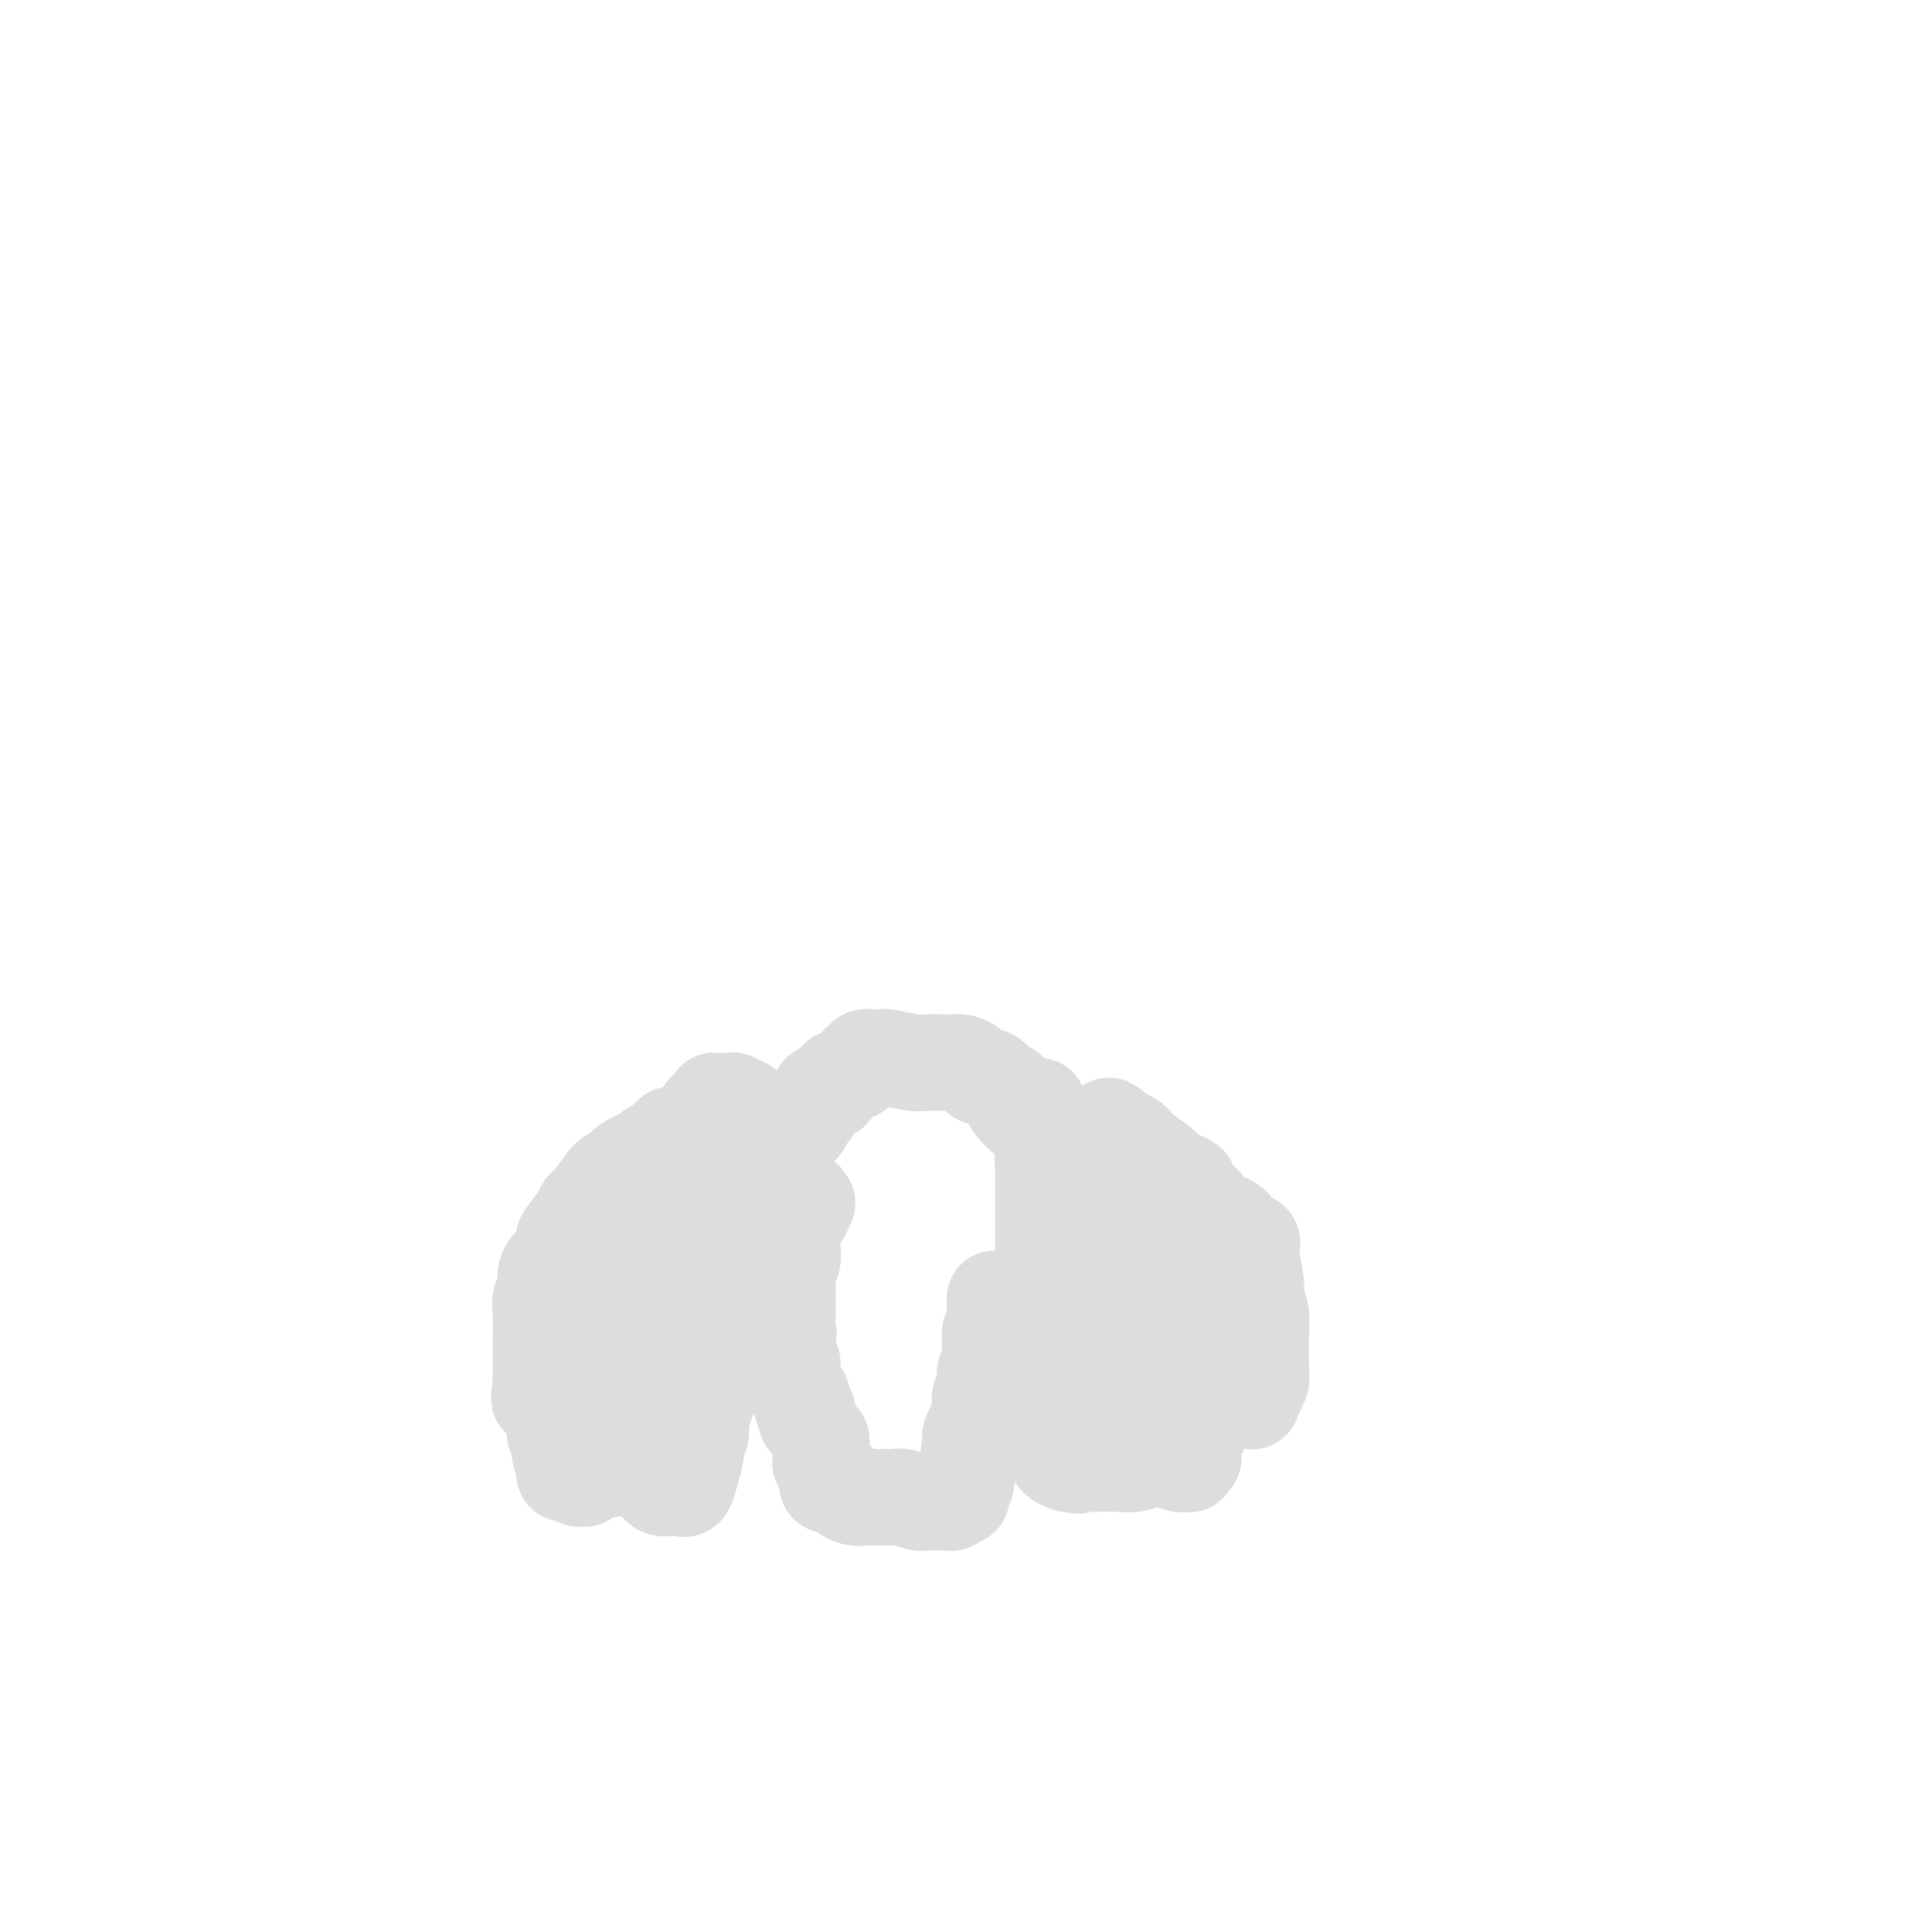 <svg viewBox='0 0 400 400' version='1.1' xmlns='http://www.w3.org/2000/svg' xmlns:xlink='http://www.w3.org/1999/xlink'><g fill='none' stroke='#DDDDDD' stroke-width='20' stroke-linecap='round' stroke-linejoin='round'><path d='M148,252c-0.067,0.044 -0.134,0.088 0,0c0.134,-0.088 0.468,-0.310 0,0c-0.468,0.310 -1.740,1.150 -2,2c-0.260,0.850 0.491,1.708 0,3c-0.491,1.292 -2.224,3.016 -3,4c-0.776,0.984 -0.593,1.226 -1,2c-0.407,0.774 -1.402,2.078 -2,3c-0.598,0.922 -0.799,1.461 -1,2'/><path d='M139,268c-1.653,2.910 -1.284,2.185 -1,2c0.284,-0.185 0.484,0.170 0,1c-0.484,0.830 -1.650,2.134 -2,3c-0.350,0.866 0.118,1.295 0,2c-0.118,0.705 -0.820,1.688 -1,3c-0.180,1.312 0.162,2.953 0,4c-0.162,1.047 -0.828,1.499 -1,2c-0.172,0.501 0.150,1.051 0,2c-0.150,0.949 -0.772,2.299 -1,3c-0.228,0.701 -0.061,0.754 0,1c0.061,0.246 0.015,0.685 0,1c-0.015,0.315 -0.001,0.507 0,1c0.001,0.493 -0.011,1.287 0,2c0.011,0.713 0.045,1.346 0,2c-0.045,0.654 -0.170,1.328 0,2c0.170,0.672 0.634,1.342 1,2c0.366,0.658 0.633,1.303 1,2c0.367,0.697 0.833,1.444 1,2c0.167,0.556 0.034,0.919 0,1c-0.034,0.081 0.032,-0.122 0,0c-0.032,0.122 -0.163,0.569 0,1c0.163,0.431 0.621,0.847 1,1c0.379,0.153 0.679,0.043 1,0c0.321,-0.043 0.663,-0.019 1,0c0.337,0.019 0.669,0.034 1,0c0.331,-0.034 0.662,-0.116 1,0c0.338,0.116 0.682,0.432 1,0c0.318,-0.432 0.611,-1.611 1,-3c0.389,-1.389 0.874,-2.989 1,-4c0.126,-1.011 -0.107,-1.432 0,-2c0.107,-0.568 0.553,-1.284 1,-2'/><path d='M145,297c0.262,-1.484 -0.085,-1.194 0,-2c0.085,-0.806 0.600,-2.709 1,-4c0.400,-1.291 0.684,-1.971 1,-3c0.316,-1.029 0.663,-2.408 1,-4c0.337,-1.592 0.665,-3.399 1,-5c0.335,-1.601 0.676,-2.997 1,-4c0.324,-1.003 0.630,-1.612 1,-3c0.370,-1.388 0.803,-3.553 1,-5c0.197,-1.447 0.158,-2.174 0,-3c-0.158,-0.826 -0.435,-1.749 0,-4c0.435,-2.251 1.581,-5.829 2,-8c0.419,-2.171 0.112,-2.937 0,-4c-0.112,-1.063 -0.030,-2.425 0,-4c0.030,-1.575 0.009,-3.365 0,-5c-0.009,-1.635 -0.005,-3.117 0,-4c0.005,-0.883 0.013,-1.169 0,-2c-0.013,-0.831 -0.045,-2.209 0,-3c0.045,-0.791 0.167,-0.997 0,-1c-0.167,-0.003 -0.622,0.195 -1,0c-0.378,-0.195 -0.679,-0.784 -1,-1c-0.321,-0.216 -0.661,-0.059 -1,0c-0.339,0.059 -0.677,0.019 -1,0c-0.323,-0.019 -0.630,-0.016 -1,0c-0.370,0.016 -0.802,0.046 -1,0c-0.198,-0.046 -0.161,-0.167 0,0c0.161,0.167 0.445,0.622 0,1c-0.445,0.378 -1.620,0.679 -2,1c-0.380,0.321 0.034,0.663 0,1c-0.034,0.337 -0.517,0.668 -1,1'/><path d='M145,232c-0.829,0.802 -0.901,0.808 -1,1c-0.099,0.192 -0.225,0.571 -1,1c-0.775,0.429 -2.200,0.907 -3,1c-0.800,0.093 -0.974,-0.200 -1,0c-0.026,0.200 0.098,0.893 0,1c-0.098,0.107 -0.418,-0.372 -1,0c-0.582,0.372 -1.426,1.596 -2,2c-0.574,0.404 -0.877,-0.011 -1,0c-0.123,0.011 -0.067,0.447 -1,1c-0.933,0.553 -2.856,1.223 -4,2c-1.144,0.777 -1.508,1.662 -2,2c-0.492,0.338 -1.110,0.129 -2,1c-0.890,0.871 -2.052,2.820 -3,4c-0.948,1.180 -1.683,1.590 -2,2c-0.317,0.410 -0.218,0.821 -1,2c-0.782,1.179 -2.447,3.127 -3,4c-0.553,0.873 0.005,0.670 0,1c-0.005,0.330 -0.575,1.195 -1,2c-0.425,0.805 -0.706,1.552 -1,2c-0.294,0.448 -0.601,0.596 -1,1c-0.399,0.404 -0.892,1.064 -1,2c-0.108,0.936 0.167,2.147 0,3c-0.167,0.853 -0.777,1.348 -1,2c-0.223,0.652 -0.060,1.460 0,3c0.060,1.540 0.016,3.813 0,5c-0.016,1.187 -0.004,1.288 0,2c0.004,0.712 0.001,2.036 0,3c-0.001,0.964 -0.000,1.568 0,2c0.000,0.432 0.000,0.693 0,1c-0.000,0.307 -0.000,0.659 0,1c0.000,0.341 0.000,0.670 0,1'/><path d='M112,287c-0.755,4.813 -0.143,1.345 0,0c0.143,-1.345 -0.183,-0.568 0,0c0.183,0.568 0.876,0.925 1,1c0.124,0.075 -0.320,-0.134 0,0c0.320,0.134 1.405,0.609 2,1c0.595,0.391 0.699,0.697 1,1c0.301,0.303 0.799,0.602 1,1c0.201,0.398 0.105,0.894 0,1c-0.105,0.106 -0.220,-0.178 0,0c0.220,0.178 0.776,0.818 1,1c0.224,0.182 0.116,-0.096 0,0c-0.116,0.096 -0.241,0.564 0,1c0.241,0.436 0.848,0.838 1,1c0.152,0.162 -0.152,0.082 0,0c0.152,-0.082 0.759,-0.167 1,0c0.241,0.167 0.117,0.584 0,1c-0.117,0.416 -0.228,0.829 0,1c0.228,0.171 0.796,0.098 1,0c0.204,-0.098 0.044,-0.222 0,0c-0.044,0.222 0.027,0.792 0,1c-0.027,0.208 -0.152,0.056 0,0c0.152,-0.056 0.579,-0.015 1,0c0.421,0.015 0.834,0.004 1,0c0.166,-0.004 0.083,-0.002 0,0'/><path d='M123,298c1.885,1.713 1.097,0.496 1,0c-0.097,-0.496 0.496,-0.272 1,0c0.504,0.272 0.920,0.593 1,0c0.080,-0.593 -0.175,-2.099 0,-3c0.175,-0.901 0.780,-1.197 1,-2c0.220,-0.803 0.055,-2.113 0,-3c-0.055,-0.887 -0.001,-1.351 0,-2c0.001,-0.649 -0.052,-1.481 0,-3c0.052,-1.519 0.208,-3.723 0,-5c-0.208,-1.277 -0.780,-1.627 -1,-3c-0.220,-1.373 -0.087,-3.768 0,-5c0.087,-1.232 0.128,-1.301 0,-2c-0.128,-0.699 -0.427,-2.027 0,-3c0.427,-0.973 1.578,-1.591 2,-2c0.422,-0.409 0.114,-0.610 0,-1c-0.114,-0.390 -0.032,-0.969 0,-1c0.032,-0.031 0.016,0.484 0,1'/><path d='M128,264c0.370,-5.386 0.296,-1.850 0,0c-0.296,1.850 -0.815,2.015 -1,2c-0.185,-0.015 -0.036,-0.210 0,0c0.036,0.210 -0.042,0.825 0,1c0.042,0.175 0.205,-0.088 0,0c-0.205,0.088 -0.779,0.528 -1,1c-0.221,0.472 -0.091,0.976 0,1c0.091,0.024 0.143,-0.432 0,0c-0.143,0.432 -0.481,1.751 -1,3c-0.519,1.249 -1.219,2.428 -2,3c-0.781,0.572 -1.644,0.538 -2,1c-0.356,0.462 -0.204,1.420 0,2c0.204,0.580 0.462,0.781 0,1c-0.462,0.219 -1.644,0.454 -2,1c-0.356,0.546 0.115,1.402 0,2c-0.115,0.598 -0.815,0.939 -1,1c-0.185,0.061 0.146,-0.156 0,0c-0.146,0.156 -0.769,0.685 -1,1c-0.231,0.315 -0.069,0.416 0,1c0.069,0.584 0.047,1.652 0,2c-0.047,0.348 -0.118,-0.025 0,0c0.118,0.025 0.424,0.448 0,1c-0.424,0.552 -1.579,1.233 -2,2c-0.421,0.767 -0.109,1.619 0,2c0.109,0.381 0.015,0.291 0,1c-0.015,0.709 0.048,2.218 0,3c-0.048,0.782 -0.209,0.837 0,1c0.209,0.163 0.788,0.436 1,1c0.212,0.564 0.057,1.421 0,2c-0.057,0.579 -0.016,0.880 0,1c0.016,0.120 0.008,0.060 0,0'/><path d='M116,301c0.383,2.110 0.839,1.886 1,2c0.161,0.114 0.027,0.567 0,1c-0.027,0.433 0.053,0.847 0,1c-0.053,0.153 -0.238,0.045 0,0c0.238,-0.045 0.900,-0.026 1,0c0.100,0.026 -0.361,0.059 0,0c0.361,-0.059 1.546,-0.211 2,0c0.454,0.211 0.177,0.785 0,1c-0.177,0.215 -0.256,0.073 0,0c0.256,-0.073 0.846,-0.076 1,0c0.154,0.076 -0.127,0.230 0,0c0.127,-0.230 0.664,-0.845 1,-1c0.336,-0.155 0.471,0.150 1,0c0.529,-0.150 1.451,-0.756 2,-1c0.549,-0.244 0.725,-0.125 1,0c0.275,0.125 0.648,0.257 1,0c0.352,-0.257 0.683,-0.903 1,-1c0.317,-0.097 0.621,0.355 1,0c0.379,-0.355 0.834,-1.515 1,-2c0.166,-0.485 0.045,-0.293 0,-1c-0.045,-0.707 -0.012,-2.313 0,-3c0.012,-0.687 0.003,-0.454 0,-1c-0.003,-0.546 -0.001,-1.870 0,-3c0.001,-1.130 0.000,-2.065 0,-3'/><path d='M130,290c0.094,-2.433 -0.170,-2.015 0,-2c0.170,0.015 0.774,-0.374 1,-1c0.226,-0.626 0.075,-1.488 0,-2c-0.075,-0.512 -0.073,-0.672 0,-1c0.073,-0.328 0.216,-0.824 0,-1c-0.216,-0.176 -0.790,-0.031 -1,0c-0.210,0.031 -0.056,-0.051 0,0c0.056,0.051 0.015,0.234 0,0c-0.015,-0.234 -0.004,-0.885 0,-1c0.004,-0.115 0.001,0.307 0,0c-0.001,-0.307 -0.000,-1.343 0,-2c0.000,-0.657 0.000,-0.935 0,-1c-0.000,-0.065 -0.000,0.084 0,0c0.000,-0.084 0.000,-0.400 0,-1c-0.000,-0.600 -0.000,-1.484 0,-2c0.000,-0.516 0.000,-0.665 0,-1c-0.000,-0.335 -0.000,-0.856 0,-1c0.000,-0.144 0.000,0.090 0,0c-0.000,-0.090 -0.000,-0.502 0,-1c0.000,-0.498 0.000,-1.080 0,-1c-0.000,0.080 -0.000,0.823 0,0c0.000,-0.823 0.000,-3.212 0,-6c-0.000,-2.788 -0.000,-5.976 0,-8c0.000,-2.024 0.000,-2.883 0,-4c-0.000,-1.117 -0.000,-2.493 0,-3c0.000,-0.507 0.000,-0.145 0,0c-0.000,0.145 -0.000,0.072 0,0'/><path d='M130,251c-0.032,-5.782 -0.112,-0.738 0,1c0.112,1.738 0.415,0.170 0,0c-0.415,-0.170 -1.547,1.057 -2,2c-0.453,0.943 -0.226,1.600 0,2c0.226,0.400 0.453,0.541 0,1c-0.453,0.459 -1.585,1.236 -2,2c-0.415,0.764 -0.111,1.514 0,2c0.111,0.486 0.031,0.709 0,1c-0.031,0.291 -0.012,0.652 0,1c0.012,0.348 0.017,0.685 0,1c-0.017,0.315 -0.057,0.609 0,1c0.057,0.391 0.213,0.879 0,1c-0.213,0.121 -0.793,-0.127 -1,0c-0.207,0.127 -0.041,0.627 0,1c0.041,0.373 -0.041,0.620 0,1c0.041,0.380 0.207,0.893 0,1c-0.207,0.107 -0.788,-0.193 -1,0c-0.212,0.193 -0.057,0.878 0,1c0.057,0.122 0.015,-0.318 0,-1c-0.015,-0.682 -0.004,-1.607 0,-3c0.004,-1.393 0.001,-3.255 0,-4c-0.001,-0.745 -0.001,-0.372 0,0'/><path d='M215,229c-0.008,0.402 -0.016,0.805 0,1c0.016,0.195 0.057,0.184 0,0c-0.057,-0.184 -0.211,-0.540 0,0c0.211,0.540 0.788,1.977 1,3c0.212,1.023 0.061,1.631 0,2c-0.061,0.369 -0.030,0.499 0,1c0.030,0.501 0.061,1.375 0,2c-0.061,0.625 -0.212,1.003 0,1c0.212,-0.003 0.788,-0.385 1,0c0.212,0.385 0.061,1.539 0,2c-0.061,0.461 -0.030,0.231 0,0'/><path d='M217,240c-0.423,-0.203 -0.845,-0.406 -1,0c-0.155,0.406 -0.041,1.420 0,2c0.041,0.580 0.011,0.727 0,1c-0.011,0.273 -0.003,0.672 0,1c0.003,0.328 0.001,0.584 0,1c-0.001,0.416 -0.000,0.991 0,2c0.000,1.009 0.000,2.452 0,4c-0.000,1.548 -0.000,3.202 0,6c0.000,2.798 0.000,6.739 0,9c-0.000,2.261 -0.000,2.843 0,4c0.000,1.157 0.000,2.888 0,4c-0.000,1.112 -0.000,1.604 0,2c0.000,0.396 0.000,0.694 0,1c-0.000,0.306 -0.000,0.618 0,1c0.000,0.382 0.000,0.834 0,1c-0.000,0.166 -0.000,0.048 0,0c0.000,-0.048 0.000,-0.024 0,0'/><path d='M216,279c-0.163,6.103 -0.072,1.860 0,1c0.072,-0.860 0.125,1.662 0,4c-0.125,2.338 -0.427,4.493 0,6c0.427,1.507 1.582,2.368 2,3c0.418,0.632 0.098,1.035 0,2c-0.098,0.965 0.026,2.492 0,3c-0.026,0.508 -0.203,-0.004 0,0c0.203,0.004 0.787,0.522 1,1c0.213,0.478 0.055,0.915 0,1c-0.055,0.085 -0.007,-0.184 0,0c0.007,0.184 -0.027,0.820 0,1c0.027,0.180 0.115,-0.095 0,0c-0.115,0.095 -0.434,0.561 0,1c0.434,0.439 1.619,0.850 2,1c0.381,0.150 -0.042,0.040 0,0c0.042,-0.040 0.550,-0.011 1,0c0.450,0.011 0.843,0.003 1,0c0.157,-0.003 0.079,-0.002 0,0'/><path d='M223,303c0.724,0.774 0.036,0.207 0,0c-0.036,-0.207 0.582,-0.056 1,0c0.418,0.056 0.635,0.015 1,0c0.365,-0.015 0.876,-0.004 1,0c0.124,0.004 -0.140,0.002 0,0c0.140,-0.002 0.684,-0.004 1,0c0.316,0.004 0.405,0.014 1,0c0.595,-0.014 1.697,-0.053 3,0c1.303,0.053 2.807,0.196 4,0c1.193,-0.196 2.075,-0.732 3,-1c0.925,-0.268 1.894,-0.267 3,0c1.106,0.267 2.348,0.799 3,1c0.652,0.201 0.714,0.070 1,0c0.286,-0.070 0.794,-0.079 1,0c0.206,0.079 0.108,0.247 0,0c-0.108,-0.247 -0.226,-0.911 0,-1c0.226,-0.089 0.796,0.395 1,0c0.204,-0.395 0.040,-1.668 0,-2c-0.040,-0.332 0.043,0.277 0,0c-0.043,-0.277 -0.210,-1.439 0,-2c0.210,-0.561 0.799,-0.520 1,-1c0.201,-0.480 0.015,-1.480 0,-2c-0.015,-0.520 0.141,-0.560 0,-1c-0.141,-0.440 -0.577,-1.280 -1,-2c-0.423,-0.720 -0.832,-1.320 -1,-2c-0.168,-0.680 -0.097,-1.440 0,-2c0.097,-0.560 0.218,-0.920 0,-1c-0.218,-0.080 -0.777,0.120 -1,0c-0.223,-0.120 -0.112,-0.560 0,-1'/><path d='M245,286c-0.541,-2.628 -0.892,-1.198 -1,-1c-0.108,0.198 0.027,-0.836 0,-1c-0.027,-0.164 -0.217,0.544 0,1c0.217,0.456 0.842,0.662 1,1c0.158,0.338 -0.149,0.809 0,1c0.149,0.191 0.756,0.103 1,0c0.244,-0.103 0.125,-0.220 0,0c-0.125,0.220 -0.255,0.776 0,1c0.255,0.224 0.896,0.116 1,0c0.104,-0.116 -0.330,-0.241 0,0c0.330,0.241 1.422,0.849 2,1c0.578,0.151 0.640,-0.156 1,0c0.360,0.156 1.018,0.774 2,1c0.982,0.226 2.288,0.061 3,0c0.712,-0.061 0.831,-0.019 1,0c0.169,0.019 0.388,0.016 1,0c0.612,-0.016 1.618,-0.046 2,0c0.382,0.046 0.141,0.166 0,0c-0.141,-0.166 -0.183,-0.619 0,-1c0.183,-0.381 0.592,-0.691 1,-1'/><path d='M260,288c0.713,-0.524 -0.005,-0.834 0,-1c0.005,-0.166 0.735,-0.186 1,-1c0.265,-0.814 0.067,-2.420 0,-3c-0.067,-0.580 -0.003,-0.133 0,-1c0.003,-0.867 -0.055,-3.048 0,-5c0.055,-1.952 0.225,-3.674 0,-5c-0.225,-1.326 -0.843,-2.254 -1,-3c-0.157,-0.746 0.147,-1.309 0,-3c-0.147,-1.691 -0.746,-4.512 -1,-6c-0.254,-1.488 -0.163,-1.645 0,-2c0.163,-0.355 0.397,-0.910 0,-1c-0.397,-0.090 -1.425,0.283 -2,0c-0.575,-0.283 -0.697,-1.224 -1,-2c-0.303,-0.776 -0.789,-1.387 -2,-2c-1.211,-0.613 -3.148,-1.229 -4,-2c-0.852,-0.771 -0.619,-1.698 -1,-2c-0.381,-0.302 -1.376,0.021 -2,0c-0.624,-0.021 -0.878,-0.386 -1,-1c-0.122,-0.614 -0.114,-1.476 0,-2c0.114,-0.524 0.332,-0.710 0,-1c-0.332,-0.290 -1.215,-0.684 -2,-1c-0.785,-0.316 -1.472,-0.553 -2,-1c-0.528,-0.447 -0.898,-1.104 -2,-2c-1.102,-0.896 -2.936,-2.030 -4,-3c-1.064,-0.970 -1.357,-1.775 -2,-2c-0.643,-0.225 -1.635,0.132 -2,0c-0.365,-0.132 -0.104,-0.752 0,-1c0.104,-0.248 0.052,-0.124 0,0'/><path d='M232,235c-4.343,-3.511 -1.699,-1.289 -1,0c0.699,1.289 -0.545,1.645 -1,2c-0.455,0.355 -0.119,0.707 0,1c0.119,0.293 0.022,0.525 0,1c-0.022,0.475 0.032,1.194 0,2c-0.032,0.806 -0.148,1.699 0,2c0.148,0.301 0.562,0.010 1,1c0.438,0.990 0.902,3.263 1,4c0.098,0.737 -0.169,-0.060 0,1c0.169,1.060 0.774,3.976 1,7c0.226,3.024 0.075,6.154 0,8c-0.075,1.846 -0.073,2.408 0,3c0.073,0.592 0.216,1.213 0,3c-0.216,1.787 -0.790,4.738 -1,7c-0.210,2.262 -0.056,3.835 0,5c0.056,1.165 0.015,1.922 0,3c-0.015,1.078 -0.003,2.476 0,3c0.003,0.524 -0.002,0.174 0,0c0.002,-0.174 0.011,-0.170 0,0c-0.011,0.170 -0.041,0.507 0,1c0.041,0.493 0.155,1.141 0,1c-0.155,-0.141 -0.577,-1.070 -1,-2'/><path d='M231,288c-0.141,7.284 0.006,-1.007 0,-5c-0.006,-3.993 -0.166,-3.689 0,-5c0.166,-1.311 0.657,-4.236 1,-6c0.343,-1.764 0.536,-2.368 1,-3c0.464,-0.632 1.199,-1.294 2,-2c0.801,-0.706 1.669,-1.457 2,-2c0.331,-0.543 0.125,-0.878 0,-1c-0.125,-0.122 -0.170,-0.030 0,0c0.170,0.030 0.553,-0.002 1,0c0.447,0.002 0.957,0.038 1,0c0.043,-0.038 -0.382,-0.152 0,0c0.382,0.152 1.570,0.569 2,1c0.430,0.431 0.101,0.876 0,1c-0.101,0.124 0.025,-0.074 0,0c-0.025,0.074 -0.203,0.420 0,1c0.203,0.580 0.787,1.393 1,2c0.213,0.607 0.056,1.008 0,1c-0.056,-0.008 -0.011,-0.423 0,0c0.011,0.423 -0.011,1.686 0,2c0.011,0.314 0.056,-0.322 0,0c-0.056,0.322 -0.211,1.600 0,2c0.211,0.400 0.789,-0.078 1,0c0.211,0.078 0.057,0.713 0,1c-0.057,0.287 -0.016,0.225 0,0c0.016,-0.225 0.008,-0.612 0,-1'/><path d='M243,274c0.300,1.342 0.049,0.195 0,-1c-0.049,-1.195 0.103,-2.440 0,-3c-0.103,-0.560 -0.461,-0.435 -1,-2c-0.539,-1.565 -1.258,-4.822 -2,-7c-0.742,-2.178 -1.507,-3.279 -2,-4c-0.493,-0.721 -0.714,-1.062 -1,-2c-0.286,-0.938 -0.637,-2.472 -1,-3c-0.363,-0.528 -0.736,-0.049 -1,0c-0.264,0.049 -0.417,-0.333 -1,-1c-0.583,-0.667 -1.595,-1.619 -2,-2c-0.405,-0.381 -0.202,-0.190 0,0'/><path d='M206,269c-0.000,-0.108 -0.000,-0.216 0,0c0.000,0.216 0.001,0.755 0,1c-0.001,0.245 -0.004,0.194 0,0c0.004,-0.194 0.016,-0.533 0,0c-0.016,0.533 -0.061,1.937 0,3c0.061,1.063 0.228,1.783 0,2c-0.228,0.217 -0.849,-0.071 -1,1c-0.151,1.071 0.170,3.499 0,5c-0.170,1.501 -0.829,2.075 -1,3c-0.171,0.925 0.148,2.201 0,3c-0.148,0.799 -0.761,1.121 -1,2c-0.239,0.879 -0.103,2.316 0,3c0.103,0.684 0.172,0.616 0,1c-0.172,0.384 -0.585,1.219 -1,2c-0.415,0.781 -0.833,1.509 -1,2c-0.167,0.491 -0.084,0.746 0,1'/><path d='M201,298c-0.791,5.070 -0.269,3.246 0,3c0.269,-0.246 0.283,1.087 0,2c-0.283,0.913 -0.865,1.408 -1,2c-0.135,0.592 0.175,1.282 0,2c-0.175,0.718 -0.835,1.464 -1,2c-0.165,0.536 0.166,0.862 0,1c-0.166,0.138 -0.830,0.090 -1,0c-0.170,-0.090 0.152,-0.220 0,0c-0.152,0.220 -0.780,0.791 -1,1c-0.220,0.209 -0.034,0.056 0,0c0.034,-0.056 -0.085,-0.015 0,0c0.085,0.015 0.374,0.004 0,0c-0.374,-0.004 -1.412,0.000 -2,0c-0.588,-0.000 -0.728,-0.004 -1,0c-0.272,0.004 -0.678,0.015 -1,0c-0.322,-0.015 -0.560,-0.057 -1,0c-0.440,0.057 -1.081,0.211 -2,0c-0.919,-0.211 -2.115,-0.789 -3,-1c-0.885,-0.211 -1.458,-0.056 -2,0c-0.542,0.056 -1.053,0.012 -2,0c-0.947,-0.012 -2.330,0.007 -3,0c-0.670,-0.007 -0.628,-0.040 -1,0c-0.372,0.040 -1.158,0.154 -2,0c-0.842,-0.154 -1.741,-0.577 -2,-1c-0.259,-0.423 0.123,-0.845 0,-1c-0.123,-0.155 -0.749,-0.044 -1,0c-0.251,0.044 -0.125,0.022 0,0'/><path d='M174,308c-4.006,-0.646 -2.523,-0.759 -2,-1c0.523,-0.241 0.084,-0.608 0,-1c-0.084,-0.392 0.188,-0.808 0,-1c-0.188,-0.192 -0.835,-0.159 -1,0c-0.165,0.159 0.152,0.445 0,0c-0.152,-0.445 -0.773,-1.621 -1,-2c-0.227,-0.379 -0.061,0.039 0,0c0.061,-0.039 0.016,-0.535 0,-1c-0.016,-0.465 -0.003,-0.898 0,-1c0.003,-0.102 -0.002,0.128 0,0c0.002,-0.128 0.012,-0.616 0,-1c-0.012,-0.384 -0.045,-0.666 0,-1c0.045,-0.334 0.170,-0.719 0,-1c-0.170,-0.281 -0.634,-0.457 -1,-1c-0.366,-0.543 -0.633,-1.451 -1,-2c-0.367,-0.549 -0.834,-0.737 -1,-1c-0.166,-0.263 -0.030,-0.599 0,-1c0.030,-0.401 -0.047,-0.865 0,-1c0.047,-0.135 0.219,0.061 0,0c-0.219,-0.061 -0.828,-0.377 -1,-1c-0.172,-0.623 0.094,-1.553 0,-2c-0.094,-0.447 -0.547,-0.410 -1,-1c-0.453,-0.590 -0.906,-1.808 -1,-3c-0.094,-1.192 0.171,-2.357 0,-3c-0.171,-0.643 -0.778,-0.764 -1,-1c-0.222,-0.236 -0.060,-0.589 0,-1c0.060,-0.411 0.016,-0.881 0,-1c-0.016,-0.119 -0.004,0.112 0,0c0.004,-0.112 0.001,-0.569 0,-1c-0.001,-0.431 -0.000,-0.838 0,-1c0.000,-0.162 0.000,-0.081 0,0'/><path d='M163,277c-1.702,-4.959 -0.456,-1.857 0,-1c0.456,0.857 0.122,-0.530 0,-1c-0.122,-0.470 -0.033,-0.021 0,0c0.033,0.021 0.009,-0.386 0,-1c-0.009,-0.614 -0.002,-1.437 0,-2c0.002,-0.563 0.001,-0.868 0,-2c-0.001,-1.132 0.000,-3.091 0,-4c-0.000,-0.909 -0.001,-0.769 0,-1c0.001,-0.231 0.004,-0.833 0,-1c-0.004,-0.167 -0.015,0.103 0,0c0.015,-0.103 0.057,-0.577 0,-1c-0.057,-0.423 -0.211,-0.794 0,-1c0.211,-0.206 0.789,-0.247 1,-1c0.211,-0.753 0.057,-2.220 0,-3c-0.057,-0.780 -0.017,-0.874 0,-2c0.017,-1.126 0.012,-3.283 0,-4c-0.012,-0.717 -0.031,0.005 0,0c0.031,-0.005 0.113,-0.736 0,-1c-0.113,-0.264 -0.422,-0.060 0,0c0.422,0.060 1.575,-0.022 2,0c0.425,0.022 0.121,0.149 0,0c-0.121,-0.149 -0.061,-0.575 0,-1'/><path d='M166,250c0.480,-4.116 0.181,-0.907 0,0c-0.181,0.907 -0.244,-0.489 0,-1c0.244,-0.511 0.797,-0.138 1,0c0.203,0.138 0.058,0.039 0,0c-0.058,-0.039 -0.029,-0.020 0,0'/><path d='M221,237c-0.683,-0.860 -1.366,-1.721 -2,-2c-0.634,-0.279 -1.219,0.022 -3,-1c-1.781,-1.022 -4.756,-3.368 -6,-5c-1.244,-1.632 -0.756,-2.549 -1,-3c-0.244,-0.451 -1.221,-0.436 -2,-1c-0.779,-0.564 -1.361,-1.706 -2,-2c-0.639,-0.294 -1.337,0.261 -2,0c-0.663,-0.261 -1.293,-1.338 -2,-2c-0.707,-0.662 -1.491,-0.910 -2,-1c-0.509,-0.090 -0.742,-0.023 -1,0c-0.258,0.023 -0.542,0.002 -1,0c-0.458,-0.002 -1.091,0.013 -2,0c-0.909,-0.013 -2.093,-0.056 -3,0c-0.907,0.056 -1.538,0.210 -3,0c-1.462,-0.210 -3.754,-0.784 -5,-1c-1.246,-0.216 -1.444,-0.073 -2,0c-0.556,0.073 -1.469,0.075 -2,0c-0.531,-0.075 -0.681,-0.227 -1,0c-0.319,0.227 -0.806,0.831 -1,1c-0.194,0.169 -0.093,-0.099 0,0c0.093,0.099 0.179,0.565 0,1c-0.179,0.435 -0.623,0.839 -1,1c-0.377,0.161 -0.689,0.081 -1,0'/><path d='M176,222c-0.799,0.698 -0.795,0.942 -1,1c-0.205,0.058 -0.618,-0.070 -1,0c-0.382,0.070 -0.732,0.337 -1,1c-0.268,0.663 -0.453,1.721 -1,2c-0.547,0.279 -1.454,-0.222 -2,0c-0.546,0.222 -0.730,1.166 -1,2c-0.270,0.834 -0.624,1.559 -1,2c-0.376,0.441 -0.773,0.597 -1,1c-0.227,0.403 -0.283,1.051 -1,2c-0.717,0.949 -2.095,2.198 -3,3c-0.905,0.802 -1.339,1.157 -2,2c-0.661,0.843 -1.550,2.175 -2,3c-0.450,0.825 -0.460,1.142 -1,2c-0.540,0.858 -1.609,2.257 -2,3c-0.391,0.743 -0.105,0.831 0,2c0.105,1.169 0.027,3.418 0,5c-0.027,1.582 -0.003,2.496 0,3c0.003,0.504 -0.014,0.597 0,1c0.014,0.403 0.059,1.115 0,2c-0.059,0.885 -0.222,1.944 0,3c0.222,1.056 0.829,2.111 1,3c0.171,0.889 -0.094,1.614 0,2c0.094,0.386 0.546,0.433 1,1c0.454,0.567 0.910,1.654 1,2c0.090,0.346 -0.187,-0.048 0,0c0.187,0.048 0.838,0.538 1,1c0.162,0.462 -0.167,0.894 0,1c0.167,0.106 0.828,-0.116 1,0c0.172,0.116 -0.146,0.570 0,1c0.146,0.430 0.756,0.837 1,1c0.244,0.163 0.122,0.081 0,0'/></g>
</svg>
